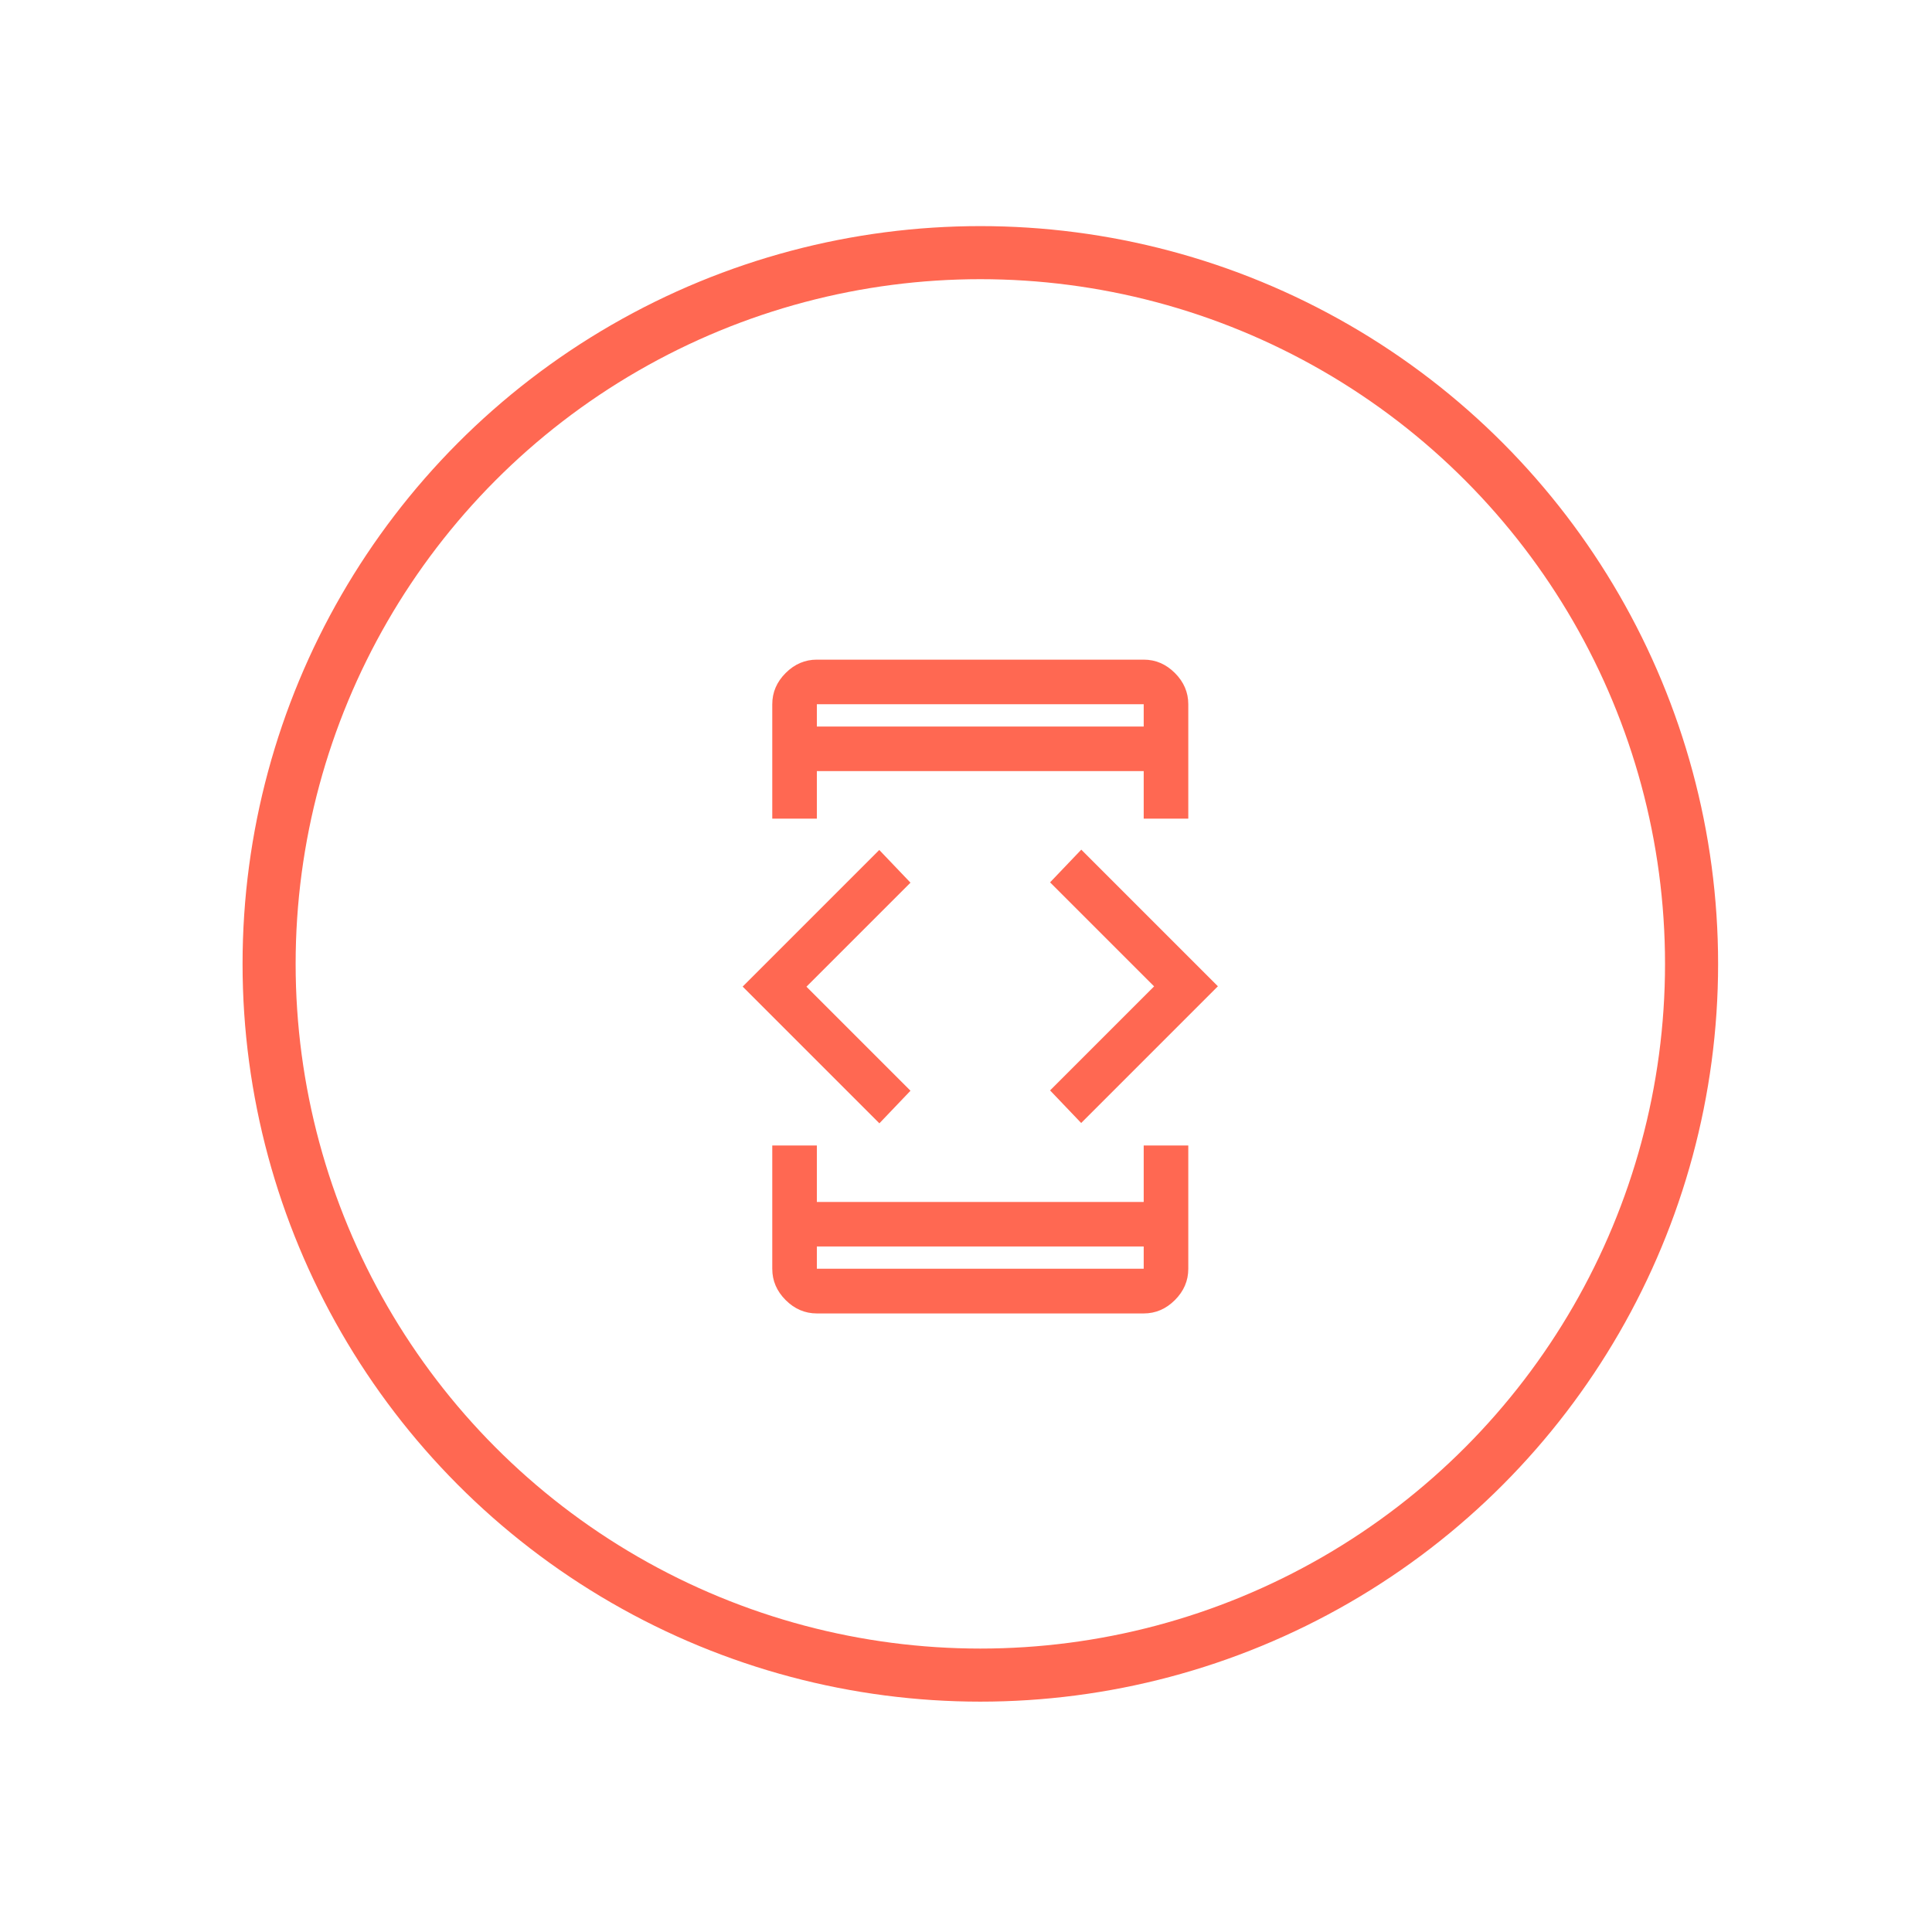 <?xml version="1.0" encoding="UTF-8"?><svg id="Layer_1" xmlns="http://www.w3.org/2000/svg" viewBox="0 0 182 182"><defs><style>.cls-1{fill:#ff6852;}.cls-2{fill:none;stroke:#ff6852;stroke-miterlimit:10;stroke-width:5px;}</style></defs><circle class="cls-2" cx="92.35" cy="90.8" r="67"/><path class="cls-1" d="M82.83,105.81l-12.87-12.87,12.87-12.87,2.94,3.08-9.8,9.8,9.8,9.8-2.94,3.08Zm-10.08,2.1h4.2v5.32h30.79v-5.32h4.2v11.62c0,1.12-.42,2.1-1.26,2.94-.84,.84-1.82,1.26-2.94,1.26h-30.79c-1.12,0-2.1-.42-2.94-1.26-.84-.84-1.26-1.82-1.26-2.94v-11.62Zm4.2-30.79h-4.2v-10.78c0-1.12,.42-2.1,1.26-2.94,.84-.84,1.82-1.26,2.94-1.26h30.79c1.12,0,2.1,.42,2.94,1.26,.84,.84,1.26,1.82,1.26,2.94v10.78h-4.2v-4.48h-30.79v4.48Zm0,40.3v2.1h30.79v-2.1h-30.79Zm0-48.98h30.79v-2.1h-30.79v2.1Zm24.91,37.36l-2.94-3.08,9.8-9.8-9.8-9.8,2.94-3.08,12.87,12.87-12.87,12.87Zm-24.91-37.36v0Zm0,48.98v0Z"/></svg>
